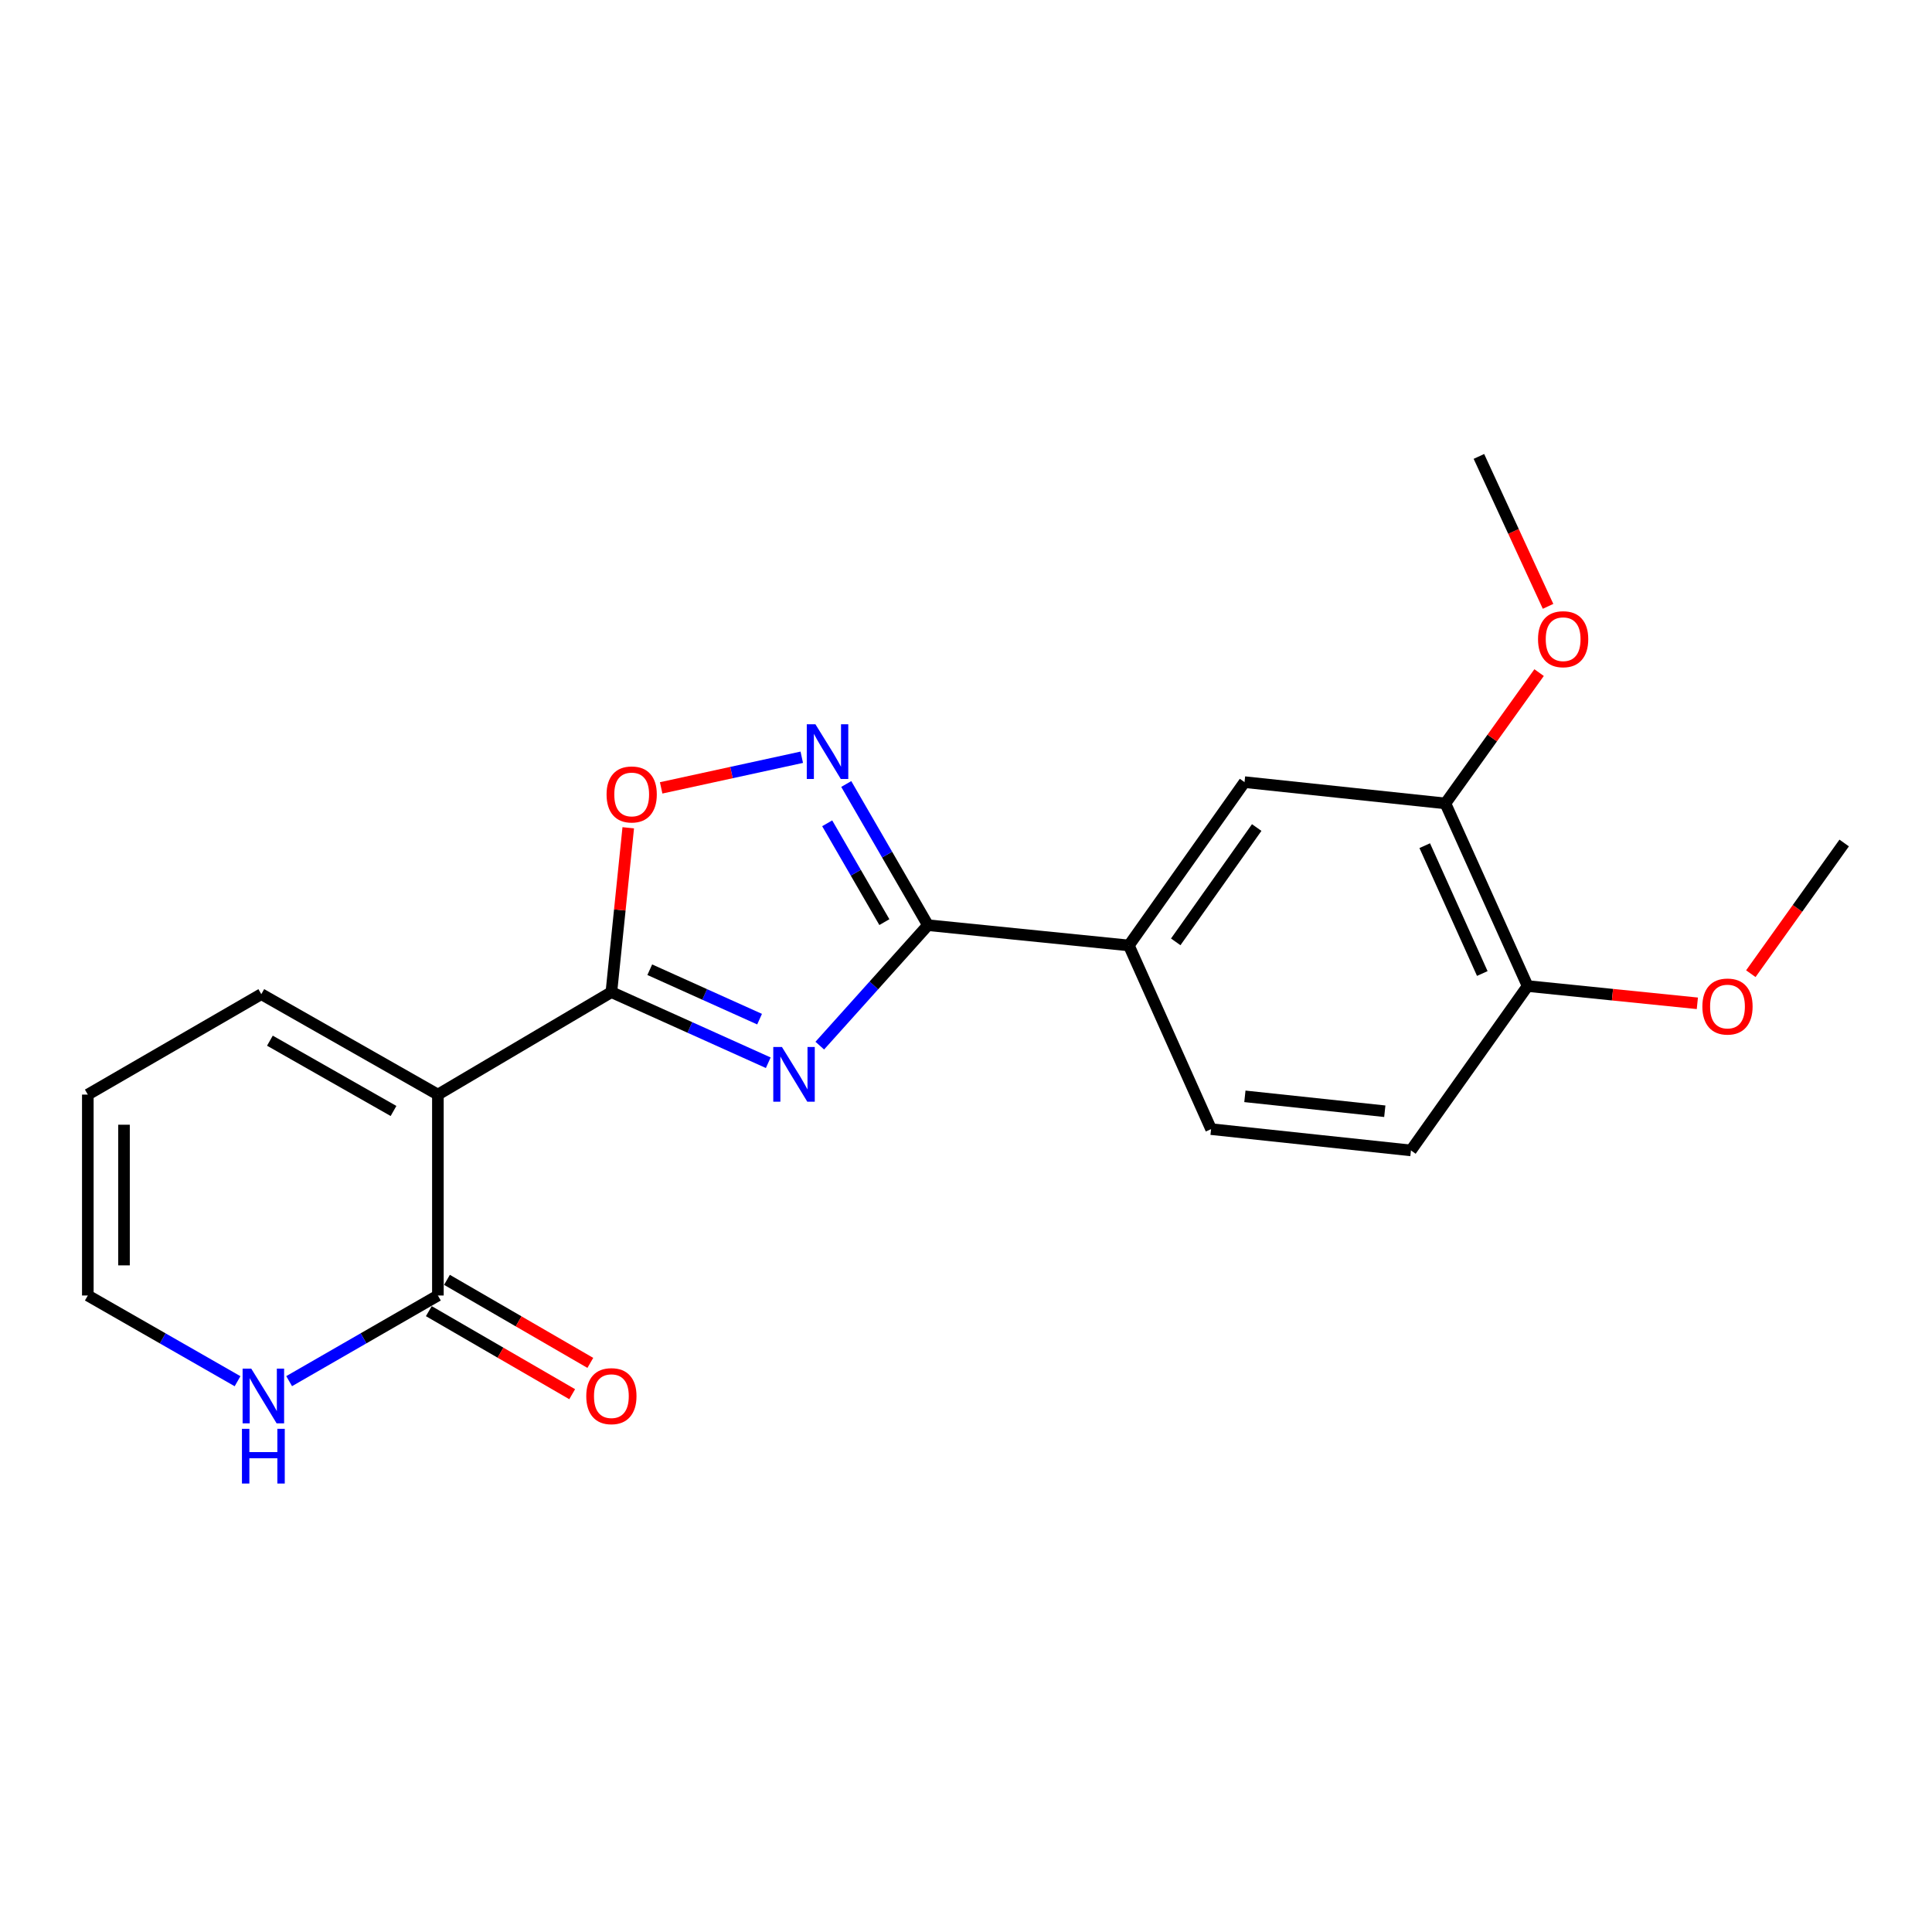 <?xml version='1.0' encoding='iso-8859-1'?>
<svg version='1.1' baseProfile='full'
              xmlns='http://www.w3.org/2000/svg'
                      xmlns:rdkit='http://www.rdkit.org/xml'
                      xmlns:xlink='http://www.w3.org/1999/xlink'
                  xml:space='preserve'
width='1000px' height='1000px' viewBox='0 0 1000 1000'>
<!-- END OF HEADER -->
<rect style='opacity:1.0;fill:#FFFFFF;stroke:none' width='1000' height='1000' x='0' y='0'> </rect>
<path class='bond-0' d='M 397.651,550.07 L 357.051,531.796' style='fill:none;fill-rule:evenodd;stroke:#0000FF;stroke-width:6px;stroke-linecap:butt;stroke-linejoin:miter;stroke-opacity:1' />
<path class='bond-0' d='M 357.051,531.796 L 316.45,513.523' style='fill:none;fill-rule:evenodd;stroke:#000000;stroke-width:6px;stroke-linecap:butt;stroke-linejoin:miter;stroke-opacity:1' />
<path class='bond-0' d='M 393.158,527.508 L 364.738,514.717' style='fill:none;fill-rule:evenodd;stroke:#0000FF;stroke-width:6px;stroke-linecap:butt;stroke-linejoin:miter;stroke-opacity:1' />
<path class='bond-0' d='M 364.738,514.717 L 336.318,501.925' style='fill:none;fill-rule:evenodd;stroke:#000000;stroke-width:6px;stroke-linecap:butt;stroke-linejoin:miter;stroke-opacity:1' />
<path class='bond-2' d='M 424.316,541.221 L 452.31,510.047' style='fill:none;fill-rule:evenodd;stroke:#0000FF;stroke-width:6px;stroke-linecap:butt;stroke-linejoin:miter;stroke-opacity:1' />
<path class='bond-2' d='M 452.31,510.047 L 480.303,478.873' style='fill:none;fill-rule:evenodd;stroke:#000000;stroke-width:6px;stroke-linecap:butt;stroke-linejoin:miter;stroke-opacity:1' />
<path class='bond-1' d='M 316.45,513.523 L 226.653,566.558' style='fill:none;fill-rule:evenodd;stroke:#000000;stroke-width:6px;stroke-linecap:butt;stroke-linejoin:miter;stroke-opacity:1' />
<path class='bond-4' d='M 316.45,513.523 L 320.816,470.99' style='fill:none;fill-rule:evenodd;stroke:#000000;stroke-width:6px;stroke-linecap:butt;stroke-linejoin:miter;stroke-opacity:1' />
<path class='bond-4' d='M 320.816,470.99 L 325.181,428.457' style='fill:none;fill-rule:evenodd;stroke:#FF0000;stroke-width:6px;stroke-linecap:butt;stroke-linejoin:miter;stroke-opacity:1' />
<path class='bond-5' d='M 226.653,566.558 L 226.653,670.549' style='fill:none;fill-rule:evenodd;stroke:#000000;stroke-width:6px;stroke-linecap:butt;stroke-linejoin:miter;stroke-opacity:1' />
<path class='bond-10' d='M 226.653,566.558 L 135.252,514.574' style='fill:none;fill-rule:evenodd;stroke:#000000;stroke-width:6px;stroke-linecap:butt;stroke-linejoin:miter;stroke-opacity:1' />
<path class='bond-10' d='M 203.683,575.041 L 139.703,538.652' style='fill:none;fill-rule:evenodd;stroke:#000000;stroke-width:6px;stroke-linecap:butt;stroke-linejoin:miter;stroke-opacity:1' />
<path class='bond-3' d='M 480.303,478.873 L 459.163,442.336' style='fill:none;fill-rule:evenodd;stroke:#000000;stroke-width:6px;stroke-linecap:butt;stroke-linejoin:miter;stroke-opacity:1' />
<path class='bond-3' d='M 459.163,442.336 L 438.022,405.798' style='fill:none;fill-rule:evenodd;stroke:#0000FF;stroke-width:6px;stroke-linecap:butt;stroke-linejoin:miter;stroke-opacity:1' />
<path class='bond-3' d='M 457.749,477.292 L 442.951,451.716' style='fill:none;fill-rule:evenodd;stroke:#000000;stroke-width:6px;stroke-linecap:butt;stroke-linejoin:miter;stroke-opacity:1' />
<path class='bond-3' d='M 442.951,451.716 L 428.153,426.14' style='fill:none;fill-rule:evenodd;stroke:#0000FF;stroke-width:6px;stroke-linecap:butt;stroke-linejoin:miter;stroke-opacity:1' />
<path class='bond-6' d='M 480.303,478.873 L 584.293,489.362' style='fill:none;fill-rule:evenodd;stroke:#000000;stroke-width:6px;stroke-linecap:butt;stroke-linejoin:miter;stroke-opacity:1' />
<path class='bond-21' d='M 414.995,391.948 L 378.603,399.875' style='fill:none;fill-rule:evenodd;stroke:#0000FF;stroke-width:6px;stroke-linecap:butt;stroke-linejoin:miter;stroke-opacity:1' />
<path class='bond-21' d='M 378.603,399.875 L 342.212,407.802' style='fill:none;fill-rule:evenodd;stroke:#FF0000;stroke-width:6px;stroke-linecap:butt;stroke-linejoin:miter;stroke-opacity:1' />
<path class='bond-7' d='M 226.653,670.549 L 188.156,692.715' style='fill:none;fill-rule:evenodd;stroke:#000000;stroke-width:6px;stroke-linecap:butt;stroke-linejoin:miter;stroke-opacity:1' />
<path class='bond-7' d='M 188.156,692.715 L 149.66,714.881' style='fill:none;fill-rule:evenodd;stroke:#0000FF;stroke-width:6px;stroke-linecap:butt;stroke-linejoin:miter;stroke-opacity:1' />
<path class='bond-12' d='M 221.959,678.653 L 259.06,700.144' style='fill:none;fill-rule:evenodd;stroke:#000000;stroke-width:6px;stroke-linecap:butt;stroke-linejoin:miter;stroke-opacity:1' />
<path class='bond-12' d='M 259.06,700.144 L 296.162,721.636' style='fill:none;fill-rule:evenodd;stroke:#FF0000;stroke-width:6px;stroke-linecap:butt;stroke-linejoin:miter;stroke-opacity:1' />
<path class='bond-12' d='M 231.347,662.446 L 268.448,683.937' style='fill:none;fill-rule:evenodd;stroke:#000000;stroke-width:6px;stroke-linecap:butt;stroke-linejoin:miter;stroke-opacity:1' />
<path class='bond-12' d='M 268.448,683.937 L 305.55,705.429' style='fill:none;fill-rule:evenodd;stroke:#FF0000;stroke-width:6px;stroke-linecap:butt;stroke-linejoin:miter;stroke-opacity:1' />
<path class='bond-8' d='M 584.293,489.362 L 644.166,404.829' style='fill:none;fill-rule:evenodd;stroke:#000000;stroke-width:6px;stroke-linecap:butt;stroke-linejoin:miter;stroke-opacity:1' />
<path class='bond-8' d='M 608.558,487.507 L 650.469,428.334' style='fill:none;fill-rule:evenodd;stroke:#000000;stroke-width:6px;stroke-linecap:butt;stroke-linejoin:miter;stroke-opacity:1' />
<path class='bond-15' d='M 584.293,489.362 L 626.851,584.435' style='fill:none;fill-rule:evenodd;stroke:#000000;stroke-width:6px;stroke-linecap:butt;stroke-linejoin:miter;stroke-opacity:1' />
<path class='bond-23' d='M 122.956,714.918 L 84.205,692.734' style='fill:none;fill-rule:evenodd;stroke:#0000FF;stroke-width:6px;stroke-linecap:butt;stroke-linejoin:miter;stroke-opacity:1' />
<path class='bond-23' d='M 84.205,692.734 L 45.455,670.549' style='fill:none;fill-rule:evenodd;stroke:#000000;stroke-width:6px;stroke-linecap:butt;stroke-linejoin:miter;stroke-opacity:1' />
<path class='bond-9' d='M 644.166,404.829 L 748.135,415.848' style='fill:none;fill-rule:evenodd;stroke:#000000;stroke-width:6px;stroke-linecap:butt;stroke-linejoin:miter;stroke-opacity:1' />
<path class='bond-17' d='M 748.135,415.848 L 772.384,381.994' style='fill:none;fill-rule:evenodd;stroke:#000000;stroke-width:6px;stroke-linecap:butt;stroke-linejoin:miter;stroke-opacity:1' />
<path class='bond-17' d='M 772.384,381.994 L 796.633,348.14' style='fill:none;fill-rule:evenodd;stroke:#FF0000;stroke-width:6px;stroke-linecap:butt;stroke-linejoin:miter;stroke-opacity:1' />
<path class='bond-22' d='M 748.135,415.848 L 790.693,510.38' style='fill:none;fill-rule:evenodd;stroke:#000000;stroke-width:6px;stroke-linecap:butt;stroke-linejoin:miter;stroke-opacity:1' />
<path class='bond-22' d='M 737.44,437.717 L 767.231,503.889' style='fill:none;fill-rule:evenodd;stroke:#000000;stroke-width:6px;stroke-linecap:butt;stroke-linejoin:miter;stroke-opacity:1' />
<path class='bond-14' d='M 135.252,514.574 L 45.455,566.558' style='fill:none;fill-rule:evenodd;stroke:#000000;stroke-width:6px;stroke-linecap:butt;stroke-linejoin:miter;stroke-opacity:1' />
<path class='bond-11' d='M 790.693,510.38 L 730.301,595.454' style='fill:none;fill-rule:evenodd;stroke:#000000;stroke-width:6px;stroke-linecap:butt;stroke-linejoin:miter;stroke-opacity:1' />
<path class='bond-18' d='M 790.693,510.38 L 834.618,514.847' style='fill:none;fill-rule:evenodd;stroke:#000000;stroke-width:6px;stroke-linecap:butt;stroke-linejoin:miter;stroke-opacity:1' />
<path class='bond-18' d='M 834.618,514.847 L 878.543,519.314' style='fill:none;fill-rule:evenodd;stroke:#FF0000;stroke-width:6px;stroke-linecap:butt;stroke-linejoin:miter;stroke-opacity:1' />
<path class='bond-13' d='M 45.455,670.549 L 45.455,566.558' style='fill:none;fill-rule:evenodd;stroke:#000000;stroke-width:6px;stroke-linecap:butt;stroke-linejoin:miter;stroke-opacity:1' />
<path class='bond-13' d='M 64.184,654.951 L 64.184,582.157' style='fill:none;fill-rule:evenodd;stroke:#000000;stroke-width:6px;stroke-linecap:butt;stroke-linejoin:miter;stroke-opacity:1' />
<path class='bond-16' d='M 626.851,584.435 L 730.301,595.454' style='fill:none;fill-rule:evenodd;stroke:#000000;stroke-width:6px;stroke-linecap:butt;stroke-linejoin:miter;stroke-opacity:1' />
<path class='bond-16' d='M 644.352,567.463 L 716.767,575.177' style='fill:none;fill-rule:evenodd;stroke:#000000;stroke-width:6px;stroke-linecap:butt;stroke-linejoin:miter;stroke-opacity:1' />
<path class='bond-19' d='M 801.274,313.842 L 783.377,275.042' style='fill:none;fill-rule:evenodd;stroke:#FF0000;stroke-width:6px;stroke-linecap:butt;stroke-linejoin:miter;stroke-opacity:1' />
<path class='bond-19' d='M 783.377,275.042 L 765.481,236.242' style='fill:none;fill-rule:evenodd;stroke:#000000;stroke-width:6px;stroke-linecap:butt;stroke-linejoin:miter;stroke-opacity:1' />
<path class='bond-20' d='M 906.227,503.982 L 930.386,470.159' style='fill:none;fill-rule:evenodd;stroke:#FF0000;stroke-width:6px;stroke-linecap:butt;stroke-linejoin:miter;stroke-opacity:1' />
<path class='bond-20' d='M 930.386,470.159 L 954.545,436.336' style='fill:none;fill-rule:evenodd;stroke:#000000;stroke-width:6px;stroke-linecap:butt;stroke-linejoin:miter;stroke-opacity:1' />
<path  class='atom-0' d='M 404.723 541.91
L 414.003 556.91
Q 414.923 558.39, 416.403 561.07
Q 417.883 563.75, 417.963 563.91
L 417.963 541.91
L 421.723 541.91
L 421.723 570.23
L 417.843 570.23
L 407.883 553.83
Q 406.723 551.91, 405.483 549.71
Q 404.283 547.51, 403.923 546.83
L 403.923 570.23
L 400.243 570.23
L 400.243 541.91
L 404.723 541.91
' fill='#0000FF'/>
<path  class='atom-4' d='M 422.068 374.884
L 431.348 389.884
Q 432.268 391.364, 433.748 394.044
Q 435.228 396.724, 435.308 396.884
L 435.308 374.884
L 439.068 374.884
L 439.068 403.204
L 435.188 403.204
L 425.228 386.804
Q 424.068 384.884, 422.828 382.684
Q 421.628 380.484, 421.268 379.804
L 421.268 403.204
L 417.588 403.204
L 417.588 374.884
L 422.068 374.884
' fill='#0000FF'/>
<path  class='atom-5' d='M 313.96 411.204
Q 313.96 404.404, 317.32 400.604
Q 320.68 396.804, 326.96 396.804
Q 333.24 396.804, 336.6 400.604
Q 339.96 404.404, 339.96 411.204
Q 339.96 418.084, 336.56 422.004
Q 333.16 425.884, 326.96 425.884
Q 320.72 425.884, 317.32 422.004
Q 313.96 418.124, 313.96 411.204
M 326.96 422.684
Q 331.28 422.684, 333.6 419.804
Q 335.96 416.884, 335.96 411.204
Q 335.96 405.644, 333.6 402.844
Q 331.28 400.004, 326.96 400.004
Q 322.64 400.004, 320.28 402.804
Q 317.96 405.604, 317.96 411.204
Q 317.96 416.924, 320.28 419.804
Q 322.64 422.684, 326.96 422.684
' fill='#FF0000'/>
<path  class='atom-8' d='M 130.054 708.405
L 139.334 723.405
Q 140.254 724.885, 141.734 727.565
Q 143.214 730.245, 143.294 730.405
L 143.294 708.405
L 147.054 708.405
L 147.054 736.725
L 143.174 736.725
L 133.214 720.325
Q 132.054 718.405, 130.814 716.205
Q 129.614 714.005, 129.254 713.325
L 129.254 736.725
L 125.574 736.725
L 125.574 708.405
L 130.054 708.405
' fill='#0000FF'/>
<path  class='atom-8' d='M 125.234 739.557
L 129.074 739.557
L 129.074 751.597
L 143.554 751.597
L 143.554 739.557
L 147.394 739.557
L 147.394 767.877
L 143.554 767.877
L 143.554 754.797
L 129.074 754.797
L 129.074 767.877
L 125.234 767.877
L 125.234 739.557
' fill='#0000FF'/>
<path  class='atom-13' d='M 303.45 722.645
Q 303.45 715.845, 306.81 712.045
Q 310.17 708.245, 316.45 708.245
Q 322.73 708.245, 326.09 712.045
Q 329.45 715.845, 329.45 722.645
Q 329.45 729.525, 326.05 733.445
Q 322.65 737.325, 316.45 737.325
Q 310.21 737.325, 306.81 733.445
Q 303.45 729.565, 303.45 722.645
M 316.45 734.125
Q 320.77 734.125, 323.09 731.245
Q 325.45 728.325, 325.45 722.645
Q 325.45 717.085, 323.09 714.285
Q 320.77 711.445, 316.45 711.445
Q 312.13 711.445, 309.77 714.245
Q 307.45 717.045, 307.45 722.645
Q 307.45 728.365, 309.77 731.245
Q 312.13 734.125, 316.45 734.125
' fill='#FF0000'/>
<path  class='atom-18' d='M 796.079 330.844
Q 796.079 324.044, 799.439 320.244
Q 802.799 316.444, 809.079 316.444
Q 815.359 316.444, 818.719 320.244
Q 822.079 324.044, 822.079 330.844
Q 822.079 337.724, 818.679 341.644
Q 815.279 345.524, 809.079 345.524
Q 802.839 345.524, 799.439 341.644
Q 796.079 337.764, 796.079 330.844
M 809.079 342.324
Q 813.399 342.324, 815.719 339.444
Q 818.079 336.524, 818.079 330.844
Q 818.079 325.284, 815.719 322.484
Q 813.399 319.644, 809.079 319.644
Q 804.759 319.644, 802.399 322.444
Q 800.079 325.244, 800.079 330.844
Q 800.079 336.564, 802.399 339.444
Q 804.759 342.324, 809.079 342.324
' fill='#FF0000'/>
<path  class='atom-19' d='M 881.143 520.98
Q 881.143 514.18, 884.503 510.38
Q 887.863 506.58, 894.143 506.58
Q 900.423 506.58, 903.783 510.38
Q 907.143 514.18, 907.143 520.98
Q 907.143 527.86, 903.743 531.78
Q 900.343 535.66, 894.143 535.66
Q 887.903 535.66, 884.503 531.78
Q 881.143 527.9, 881.143 520.98
M 894.143 532.46
Q 898.463 532.46, 900.783 529.58
Q 903.143 526.66, 903.143 520.98
Q 903.143 515.42, 900.783 512.62
Q 898.463 509.78, 894.143 509.78
Q 889.823 509.78, 887.463 512.58
Q 885.143 515.38, 885.143 520.98
Q 885.143 526.7, 887.463 529.58
Q 889.823 532.46, 894.143 532.46
' fill='#FF0000'/>
</svg>
